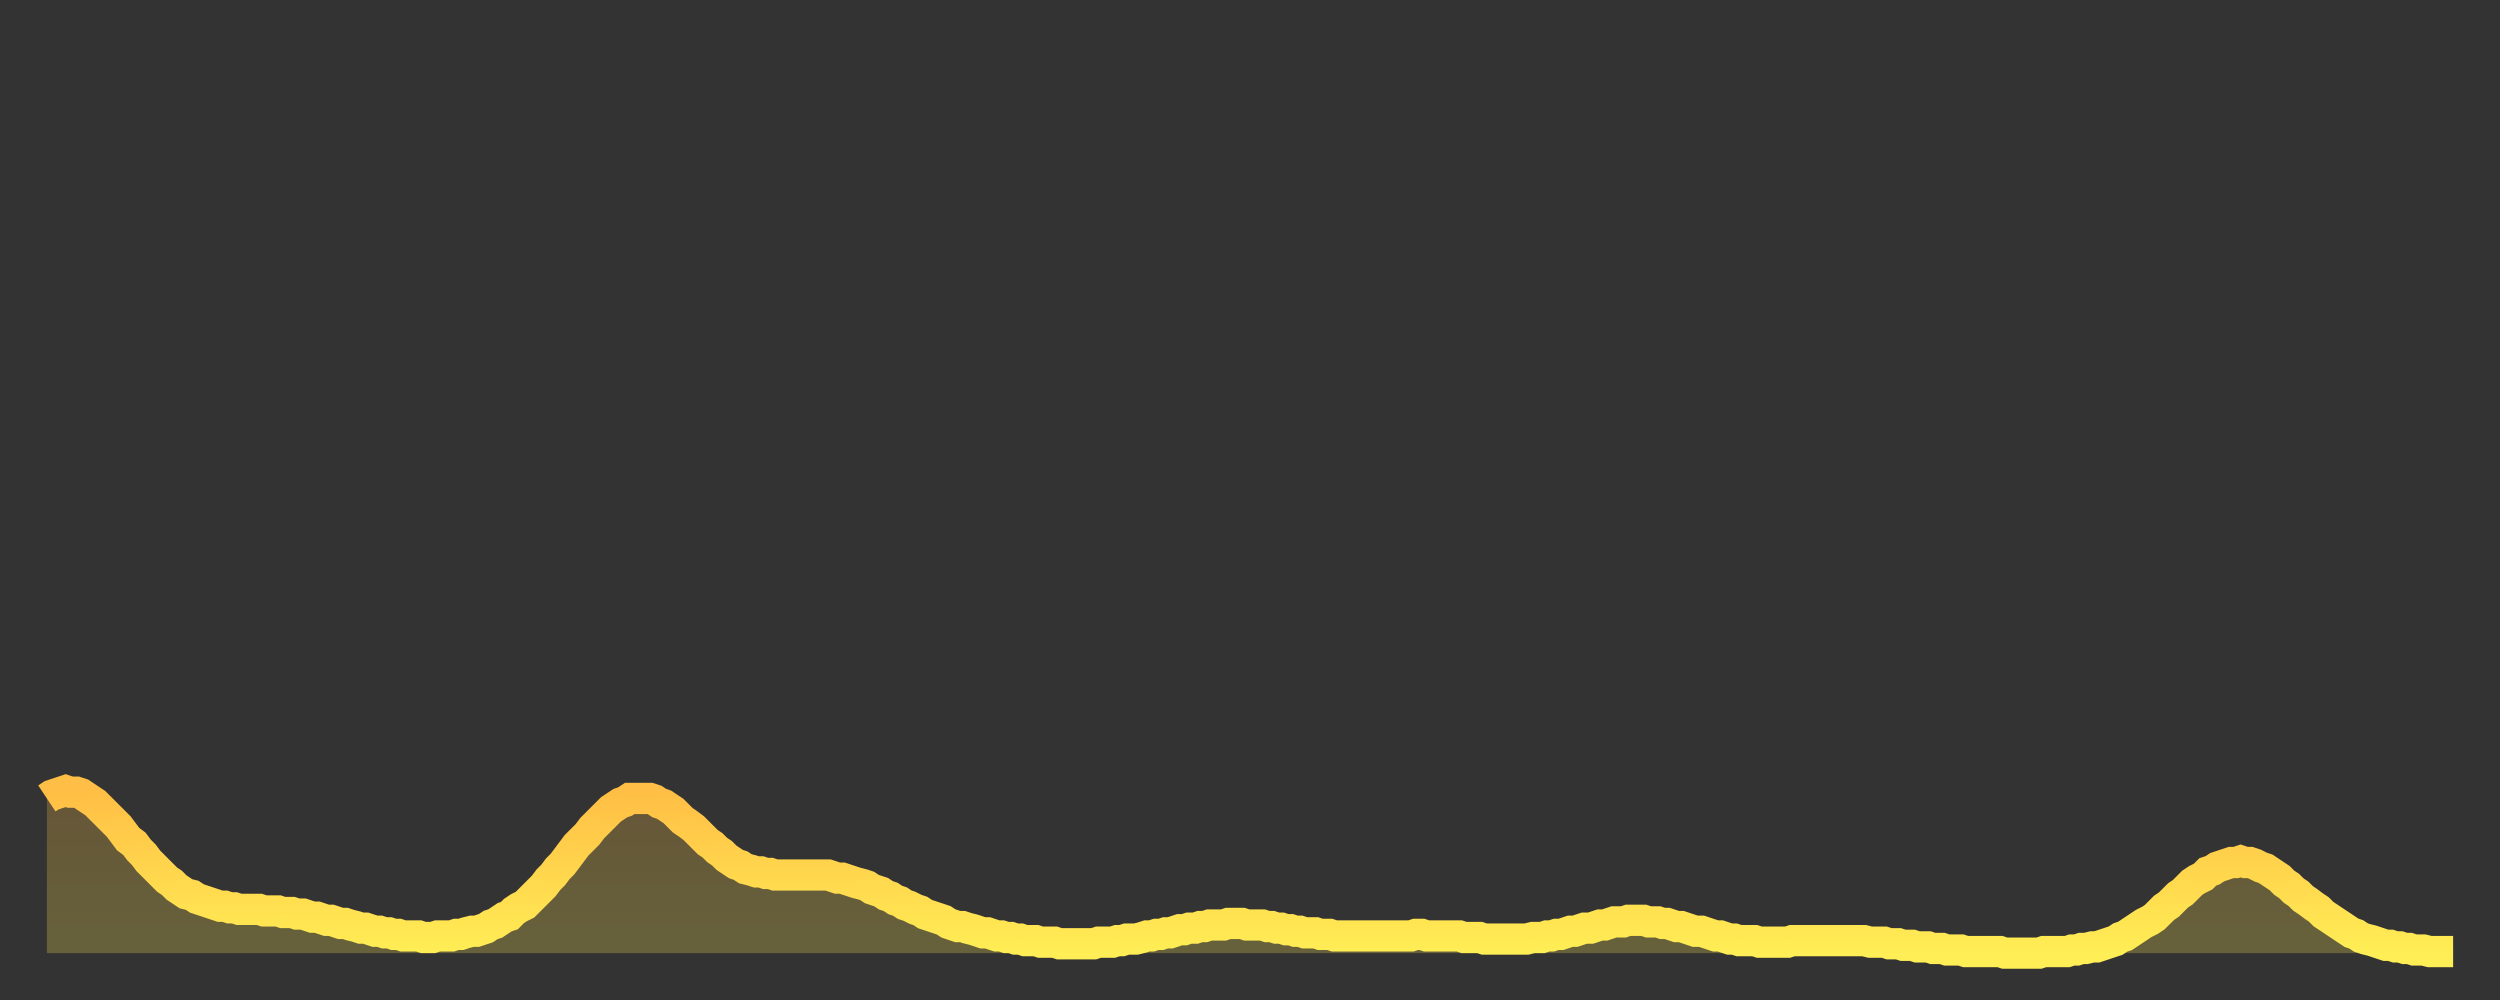 <?xml version="1.0" encoding="utf-8" ?>
<svg baseProfile="full" height="64" version="1.1" width="160" xmlns="http://www.w3.org/2000/svg" xmlns:ev="http://www.w3.org/2001/xml-events" xmlns:xlink="http://www.w3.org/1999/xlink"><rect width="100%" height="100%" fill="#333333" stroke="none"/><defs><linearGradient id="id291592" x1="0" x2="0" y1="0" y2="1"><stop offset="0%" stop-color="#ffbe45" /><stop offset="50%" stop-color="#ffd64d" /><stop offset="100%" stop-color="#ffee55" /></linearGradient></defs><g transform="translate(3,3)"><g><path d="M 0.0 48.1 L 0.3 47.9 0.6 47.8 0.9 47.7 1.2 47.6 1.5 47.7 1.9 47.7 2.2 47.8 2.5 48.0 2.8 48.2 3.1 48.4 3.4 48.7 3.7 49.0 4.0 49.3 4.3 49.6 4.6 49.9 4.9 50.3 5.2 50.7 5.6 51.0 5.9 51.4 6.2 51.7 6.5 52.1 6.8 52.4 7.1 52.7 7.4 53.0 7.7 53.3 8.0 53.5 8.3 53.8 8.6 54.0 8.9 54.2 9.3 54.3 9.6 54.5 9.9 54.6 10.2 54.7 10.5 54.8 10.8 54.9 11.1 55.0 11.4 55.0 11.7 55.1 12.0 55.1 12.3 55.2 12.7 55.2 13.0 55.2 13.3 55.2 13.6 55.2 13.9 55.3 14.2 55.3 14.5 55.3 14.8 55.3 15.1 55.4 15.4 55.4 15.7 55.4 16.0 55.5 16.4 55.5 16.7 55.6 17.0 55.7 17.3 55.7 17.6 55.8 17.9 55.9 18.2 55.9 18.5 56.0 18.8 56.1 19.1 56.1 19.4 56.2 19.8 56.3 20.1 56.4 20.4 56.4 20.7 56.5 21.0 56.6 21.3 56.6 21.6 56.7 21.9 56.7 22.2 56.8 22.5 56.8 22.8 56.9 23.1 56.9 23.5 56.9 23.8 56.9 24.1 57.0 24.4 57.0 24.7 57.0 25.0 56.9 25.3 56.9 25.6 56.9 25.9 56.9 26.2 56.8 26.5 56.8 26.8 56.7 27.2 56.6 27.5 56.6 27.8 56.5 28.1 56.4 28.4 56.2 28.7 56.1 29.0 55.9 29.3 55.7 29.6 55.6 29.9 55.3 30.2 55.1 30.6 54.9 30.9 54.6 31.2 54.3 31.5 54.0 31.8 53.7 32.1 53.3 32.4 53.0 32.7 52.6 33.0 52.3 33.3 51.9 33.6 51.5 33.9 51.1 34.3 50.7 34.6 50.4 34.9 50.0 35.2 49.7 35.5 49.4 35.8 49.1 36.1 48.8 36.4 48.6 36.7 48.4 37.0 48.3 37.3 48.1 37.7 48.1 38.0 48.1 38.3 48.1 38.6 48.1 38.9 48.2 39.2 48.4 39.5 48.5 39.8 48.7 40.1 48.9 40.4 49.2 40.7 49.5 41.0 49.7 41.4 50.0 41.7 50.3 42.0 50.6 42.3 50.9 42.6 51.1 42.9 51.4 43.2 51.6 43.5 51.9 43.8 52.1 44.1 52.3 44.4 52.4 44.7 52.6 45.1 52.7 45.4 52.8 45.7 52.8 46.0 52.9 46.3 52.9 46.6 53.0 46.9 53.0 47.2 53.0 47.5 53.0 47.8 53.0 48.1 53.0 48.5 53.0 48.8 53.0 49.1 53.0 49.4 53.0 49.7 53.0 50.0 53.0 50.3 53.1 50.6 53.2 50.9 53.2 51.2 53.3 51.5 53.4 51.8 53.5 52.2 53.6 52.5 53.7 52.8 53.9 53.1 54.0 53.4 54.1 53.7 54.3 54.0 54.4 54.3 54.6 54.6 54.7 54.9 54.9 55.2 55.0 55.6 55.2 55.9 55.3 56.2 55.5 56.5 55.6 56.8 55.7 57.1 55.8 57.4 55.9 57.7 56.1 58.0 56.2 58.3 56.3 58.6 56.3 58.9 56.4 59.3 56.5 59.6 56.6 59.9 56.7 60.2 56.7 60.5 56.8 60.8 56.9 61.1 56.9 61.4 57.0 61.7 57.0 62.0 57.1 62.3 57.1 62.6 57.2 63.0 57.2 63.3 57.2 63.6 57.3 63.9 57.3 64.2 57.3 64.5 57.3 64.8 57.4 65.1 57.4 65.4 57.4 65.7 57.4 66.0 57.4 66.4 57.4 66.7 57.4 67.0 57.4 67.3 57.3 67.6 57.3 67.9 57.3 68.2 57.3 68.5 57.2 68.8 57.2 69.1 57.1 69.4 57.1 69.7 57.1 70.1 57.0 70.4 56.9 70.7 56.9 71.0 56.8 71.3 56.8 71.6 56.7 71.9 56.7 72.2 56.6 72.5 56.5 72.8 56.5 73.1 56.4 73.5 56.4 73.8 56.3 74.1 56.3 74.4 56.2 74.7 56.2 75.0 56.2 75.3 56.2 75.6 56.1 75.9 56.1 76.2 56.1 76.5 56.1 76.8 56.2 77.2 56.2 77.5 56.2 77.8 56.2 78.1 56.3 78.4 56.3 78.7 56.4 79.0 56.4 79.3 56.5 79.6 56.5 79.9 56.6 80.2 56.6 80.5 56.7 80.9 56.7 81.2 56.7 81.5 56.8 81.8 56.8 82.1 56.8 82.4 56.9 82.7 56.9 83.0 56.9 83.3 56.9 83.6 56.9 83.9 56.9 84.3 56.9 84.6 56.9 84.9 56.9 85.2 56.9 85.5 56.9 85.8 56.9 86.1 56.9 86.4 56.9 86.7 56.9 87.0 56.9 87.3 56.9 87.6 56.8 88.0 56.8 88.3 56.9 88.6 56.9 88.9 56.9 89.2 56.9 89.5 56.9 89.8 56.9 90.1 56.9 90.4 56.9 90.7 57.0 91.0 57.0 91.4 57.0 91.7 57.0 92.0 57.1 92.3 57.1 92.6 57.1 92.9 57.1 93.2 57.1 93.5 57.1 93.8 57.1 94.1 57.1 94.4 57.1 94.7 57.1 95.1 57.0 95.4 57.0 95.7 57.0 96.0 56.9 96.3 56.9 96.6 56.8 96.9 56.8 97.2 56.7 97.5 56.6 97.8 56.6 98.1 56.5 98.4 56.4 98.8 56.4 99.1 56.3 99.4 56.2 99.7 56.2 100.0 56.1 100.3 56.0 100.6 56.0 100.9 56.0 101.2 55.9 101.5 55.9 101.8 55.9 102.2 55.9 102.5 56.0 102.8 56.0 103.1 56.0 103.4 56.1 103.7 56.1 104.0 56.2 104.3 56.3 104.6 56.3 104.9 56.4 105.2 56.5 105.5 56.6 105.9 56.6 106.2 56.7 106.5 56.8 106.8 56.9 107.1 56.9 107.4 57.0 107.7 57.1 108.0 57.1 108.3 57.2 108.6 57.2 108.9 57.2 109.3 57.2 109.6 57.3 109.9 57.3 110.2 57.3 110.5 57.3 110.8 57.3 111.1 57.3 111.4 57.3 111.7 57.2 112.0 57.2 112.3 57.2 112.6 57.2 113.0 57.2 113.3 57.2 113.6 57.2 113.9 57.2 114.2 57.2 114.5 57.2 114.8 57.2 115.1 57.2 115.4 57.2 115.7 57.2 116.0 57.2 116.3 57.2 116.7 57.3 117.0 57.3 117.3 57.3 117.6 57.3 117.9 57.4 118.2 57.4 118.5 57.4 118.8 57.5 119.1 57.5 119.4 57.5 119.7 57.6 120.1 57.6 120.4 57.6 120.7 57.7 121.0 57.7 121.3 57.7 121.6 57.8 121.9 57.8 122.2 57.8 122.5 57.8 122.8 57.9 123.1 57.9 123.4 57.9 123.8 57.9 124.1 57.9 124.4 57.9 124.7 57.9 125.0 57.9 125.3 58.0 125.6 58.0 125.9 58.0 126.2 58.0 126.5 58.0 126.8 58.0 127.2 58.0 127.5 58.0 127.8 57.9 128.1 57.9 128.4 57.9 128.7 57.9 129.0 57.9 129.3 57.9 129.6 57.8 129.9 57.8 130.2 57.7 130.5 57.7 130.9 57.6 131.2 57.6 131.5 57.5 131.8 57.4 132.1 57.3 132.4 57.2 132.7 57.0 133.0 56.9 133.3 56.7 133.6 56.5 133.9 56.3 134.2 56.1 134.6 55.9 134.9 55.7 135.2 55.4 135.5 55.1 135.8 54.9 136.1 54.6 136.4 54.3 136.7 54.1 137.0 53.8 137.3 53.5 137.6 53.3 138.0 53.1 138.3 52.8 138.6 52.7 138.9 52.5 139.2 52.4 139.5 52.3 139.8 52.2 140.1 52.2 140.4 52.1 140.7 52.2 141.0 52.2 141.3 52.3 141.7 52.5 142.0 52.6 142.3 52.8 142.6 53.0 142.9 53.2 143.2 53.5 143.5 53.7 143.8 54.0 144.1 54.2 144.4 54.5 144.7 54.7 145.1 55.0 145.4 55.2 145.7 55.5 146.0 55.7 146.3 55.9 146.6 56.1 146.9 56.3 147.2 56.5 147.5 56.7 147.8 56.8 148.1 57.0 148.4 57.1 148.8 57.2 149.1 57.3 149.4 57.4 149.7 57.5 150.0 57.5 150.3 57.6 150.6 57.6 150.9 57.7 151.2 57.7 151.5 57.8 151.8 57.8 152.1 57.8 152.5 57.9 152.8 57.9 153.1 57.9 153.4 57.9 153.7 57.9 154.0 57.9" fill="none" id="graph-curve" opacity="1" stroke="url(#id291592)" stroke-width="2" /><path d="M 0 58 L 0.0 48.1 0.3 47.9 0.6 47.8 0.9 47.7 1.2 47.6 1.5 47.7 1.9 47.7 2.2 47.8 2.5 48.0 2.8 48.2 3.1 48.4 3.4 48.7 3.7 49.0 4.0 49.3 4.3 49.6 4.6 49.9 4.9 50.3 5.2 50.7 5.6 51.0 5.9 51.4 6.2 51.7 6.5 52.1 6.8 52.4 7.1 52.7 7.4 53.0 7.7 53.3 8.0 53.5 8.3 53.8 8.6 54.0 8.9 54.2 9.3 54.3 9.6 54.5 9.9 54.6 10.2 54.7 10.5 54.8 10.8 54.9 11.1 55.0 11.4 55.0 11.7 55.1 12.0 55.1 12.3 55.2 12.7 55.2 13.0 55.2 13.3 55.2 13.6 55.2 13.9 55.3 14.2 55.3 14.5 55.3 14.8 55.3 15.1 55.4 15.4 55.4 15.7 55.4 16.0 55.5 16.4 55.5 16.7 55.6 17.0 55.7 17.3 55.7 17.6 55.8 17.9 55.9 18.2 55.9 18.5 56.0 18.8 56.1 19.1 56.1 19.4 56.2 19.8 56.3 20.1 56.4 20.4 56.4 20.7 56.5 21.0 56.6 21.3 56.6 21.6 56.7 21.9 56.7 22.2 56.8 22.5 56.8 22.8 56.9 23.1 56.9 23.5 56.9 23.8 56.9 24.1 57.0 24.4 57.0 24.7 57.0 25.0 56.9 25.3 56.9 25.6 56.9 25.9 56.9 26.2 56.8 26.5 56.8 26.8 56.7 27.2 56.6 27.5 56.6 27.8 56.5 28.1 56.4 28.4 56.2 28.7 56.1 29.0 55.9 29.3 55.7 29.6 55.6 29.9 55.3 30.2 55.1 30.6 54.9 30.9 54.6 31.2 54.3 31.5 54.0 31.8 53.7 32.1 53.3 32.4 53.0 32.7 52.6 33.0 52.3 33.3 51.9 33.6 51.5 33.9 51.1 34.3 50.7 34.6 50.4 34.9 50.0 35.2 49.7 35.5 49.4 35.8 49.1 36.1 48.8 36.4 48.6 36.7 48.4 37.0 48.3 37.3 48.1 37.7 48.1 38.0 48.1 38.3 48.1 38.6 48.1 38.9 48.2 39.2 48.4 39.5 48.5 39.8 48.7 40.1 48.9 40.4 49.2 40.7 49.5 41.0 49.7 41.4 50.0 41.7 50.3 42.0 50.6 42.3 50.9 42.6 51.1 42.9 51.4 43.2 51.6 43.5 51.9 43.8 52.1 44.1 52.3 44.4 52.4 44.7 52.6 45.1 52.7 45.4 52.8 45.7 52.8 46.0 52.9 46.3 52.9 46.6 53.0 46.9 53.0 47.2 53.0 47.5 53.0 47.8 53.0 48.1 53.0 48.5 53.0 48.8 53.0 49.1 53.0 49.4 53.0 49.7 53.0 50.0 53.0 50.3 53.1 50.6 53.2 50.9 53.2 51.2 53.3 51.5 53.4 51.8 53.5 52.2 53.6 52.5 53.7 52.8 53.9 53.1 54.0 53.4 54.1 53.7 54.3 54.0 54.4 54.3 54.6 54.6 54.7 54.9 54.9 55.2 55.0 55.6 55.2 55.9 55.3 56.2 55.5 56.5 55.6 56.8 55.7 57.1 55.8 57.4 55.9 57.7 56.1 58.0 56.2 58.3 56.3 58.6 56.3 58.9 56.4 59.3 56.5 59.6 56.6 59.9 56.7 60.2 56.7 60.5 56.8 60.8 56.9 61.1 56.9 61.4 57.0 61.7 57.0 62.0 57.1 62.3 57.1 62.6 57.2 63.0 57.2 63.3 57.2 63.6 57.3 63.9 57.3 64.2 57.3 64.5 57.3 64.8 57.4 65.1 57.4 65.4 57.4 65.7 57.4 66.0 57.4 66.4 57.4 66.7 57.4 67.0 57.4 67.3 57.3 67.6 57.3 67.9 57.3 68.2 57.3 68.5 57.2 68.8 57.2 69.1 57.1 69.4 57.1 69.7 57.1 70.1 57.0 70.4 56.9 70.7 56.9 71.0 56.8 71.3 56.8 71.6 56.7 71.9 56.7 72.2 56.6 72.5 56.5 72.8 56.5 73.1 56.4 73.5 56.4 73.8 56.3 74.1 56.3 74.4 56.2 74.7 56.2 75.0 56.2 75.3 56.2 75.6 56.1 75.9 56.1 76.2 56.1 76.5 56.1 76.8 56.2 77.2 56.2 77.5 56.2 77.8 56.2 78.1 56.3 78.4 56.3 78.7 56.4 79.0 56.4 79.3 56.5 79.6 56.5 79.9 56.6 80.2 56.6 80.5 56.7 80.9 56.7 81.2 56.7 81.5 56.8 81.8 56.8 82.1 56.8 82.4 56.9 82.7 56.9 83.0 56.9 83.3 56.9 83.6 56.9 83.9 56.9 84.3 56.9 84.6 56.9 84.9 56.9 85.2 56.9 85.5 56.9 85.8 56.9 86.1 56.9 86.4 56.9 86.7 56.9 87.0 56.9 87.3 56.9 87.6 56.8 88.0 56.8 88.3 56.9 88.6 56.9 88.9 56.9 89.2 56.9 89.5 56.9 89.8 56.9 90.1 56.9 90.4 56.9 90.7 57.0 91.0 57.0 91.4 57.0 91.7 57.0 92.0 57.1 92.3 57.1 92.6 57.1 92.9 57.1 93.2 57.1 93.5 57.1 93.8 57.1 94.1 57.1 94.4 57.1 94.7 57.1 95.1 57.0 95.4 57.0 95.7 57.0 96.0 56.9 96.3 56.9 96.6 56.8 96.9 56.8 97.2 56.7 97.5 56.6 97.8 56.6 98.1 56.5 98.4 56.4 98.8 56.4 99.1 56.3 99.4 56.2 99.7 56.2 100.0 56.1 100.3 56.0 100.6 56.0 100.9 56.0 101.2 55.9 101.5 55.9 101.8 55.9 102.2 55.9 102.5 56.0 102.8 56.0 103.1 56.0 103.4 56.1 103.7 56.1 104.0 56.2 104.3 56.3 104.6 56.3 104.9 56.4 105.2 56.5 105.5 56.6 105.9 56.6 106.2 56.7 106.5 56.8 106.8 56.9 107.1 56.9 107.4 57.0 107.7 57.1 108.0 57.1 108.3 57.2 108.6 57.2 108.9 57.2 109.3 57.2 109.6 57.3 109.9 57.3 110.2 57.3 110.5 57.3 110.8 57.3 111.1 57.3 111.4 57.3 111.7 57.2 112.0 57.2 112.3 57.2 112.6 57.2 113.0 57.2 113.3 57.2 113.6 57.2 113.9 57.2 114.2 57.2 114.5 57.2 114.8 57.2 115.1 57.2 115.4 57.2 115.7 57.2 116.0 57.2 116.3 57.2 116.7 57.3 117.0 57.3 117.3 57.3 117.6 57.3 117.9 57.4 118.2 57.4 118.5 57.4 118.8 57.5 119.1 57.5 119.4 57.5 119.7 57.6 120.1 57.6 120.4 57.6 120.7 57.7 121.0 57.7 121.3 57.7 121.6 57.8 121.9 57.8 122.2 57.8 122.5 57.8 122.8 57.9 123.1 57.9 123.4 57.9 123.8 57.9 124.1 57.9 124.4 57.9 124.7 57.9 125.0 57.9 125.3 58.0 125.6 58.0 125.9 58.0 126.2 58.0 126.5 58.0 126.8 58.0 127.2 58.0 127.5 58.0 127.8 57.9 128.1 57.9 128.4 57.9 128.7 57.9 129.0 57.9 129.3 57.9 129.6 57.8 129.9 57.8 130.2 57.7 130.5 57.7 130.9 57.6 131.2 57.6 131.5 57.5 131.8 57.4 132.1 57.3 132.4 57.2 132.7 57.0 133.0 56.9 133.3 56.7 133.6 56.5 133.9 56.3 134.2 56.1 134.6 55.9 134.9 55.7 135.2 55.4 135.5 55.1 135.8 54.9 136.1 54.6 136.4 54.3 136.7 54.1 137.0 53.8 137.3 53.5 137.6 53.3 138.0 53.1 138.3 52.8 138.6 52.7 138.9 52.5 139.2 52.4 139.5 52.3 139.8 52.2 140.1 52.2 140.4 52.1 140.7 52.2 141.0 52.2 141.3 52.3 141.7 52.5 142.0 52.6 142.3 52.8 142.6 53.0 142.9 53.2 143.2 53.5 143.5 53.7 143.8 54.0 144.1 54.2 144.4 54.5 144.7 54.7 145.1 55.0 145.4 55.2 145.7 55.5 146.0 55.7 146.3 55.9 146.6 56.1 146.9 56.3 147.2 56.5 147.5 56.7 147.8 56.8 148.1 57.0 148.4 57.1 148.8 57.2 149.1 57.3 149.4 57.4 149.7 57.5 150.0 57.5 150.3 57.6 150.6 57.6 150.9 57.7 151.2 57.7 151.5 57.8 151.8 57.8 152.1 57.8 152.5 57.9 152.8 57.9 153.1 57.9 153.4 57.9 153.7 57.9 154.0 57.9 154 58" fill="url(#id291592)" fill-opacity=".25" id="graph-shadow" /></g></g></svg>